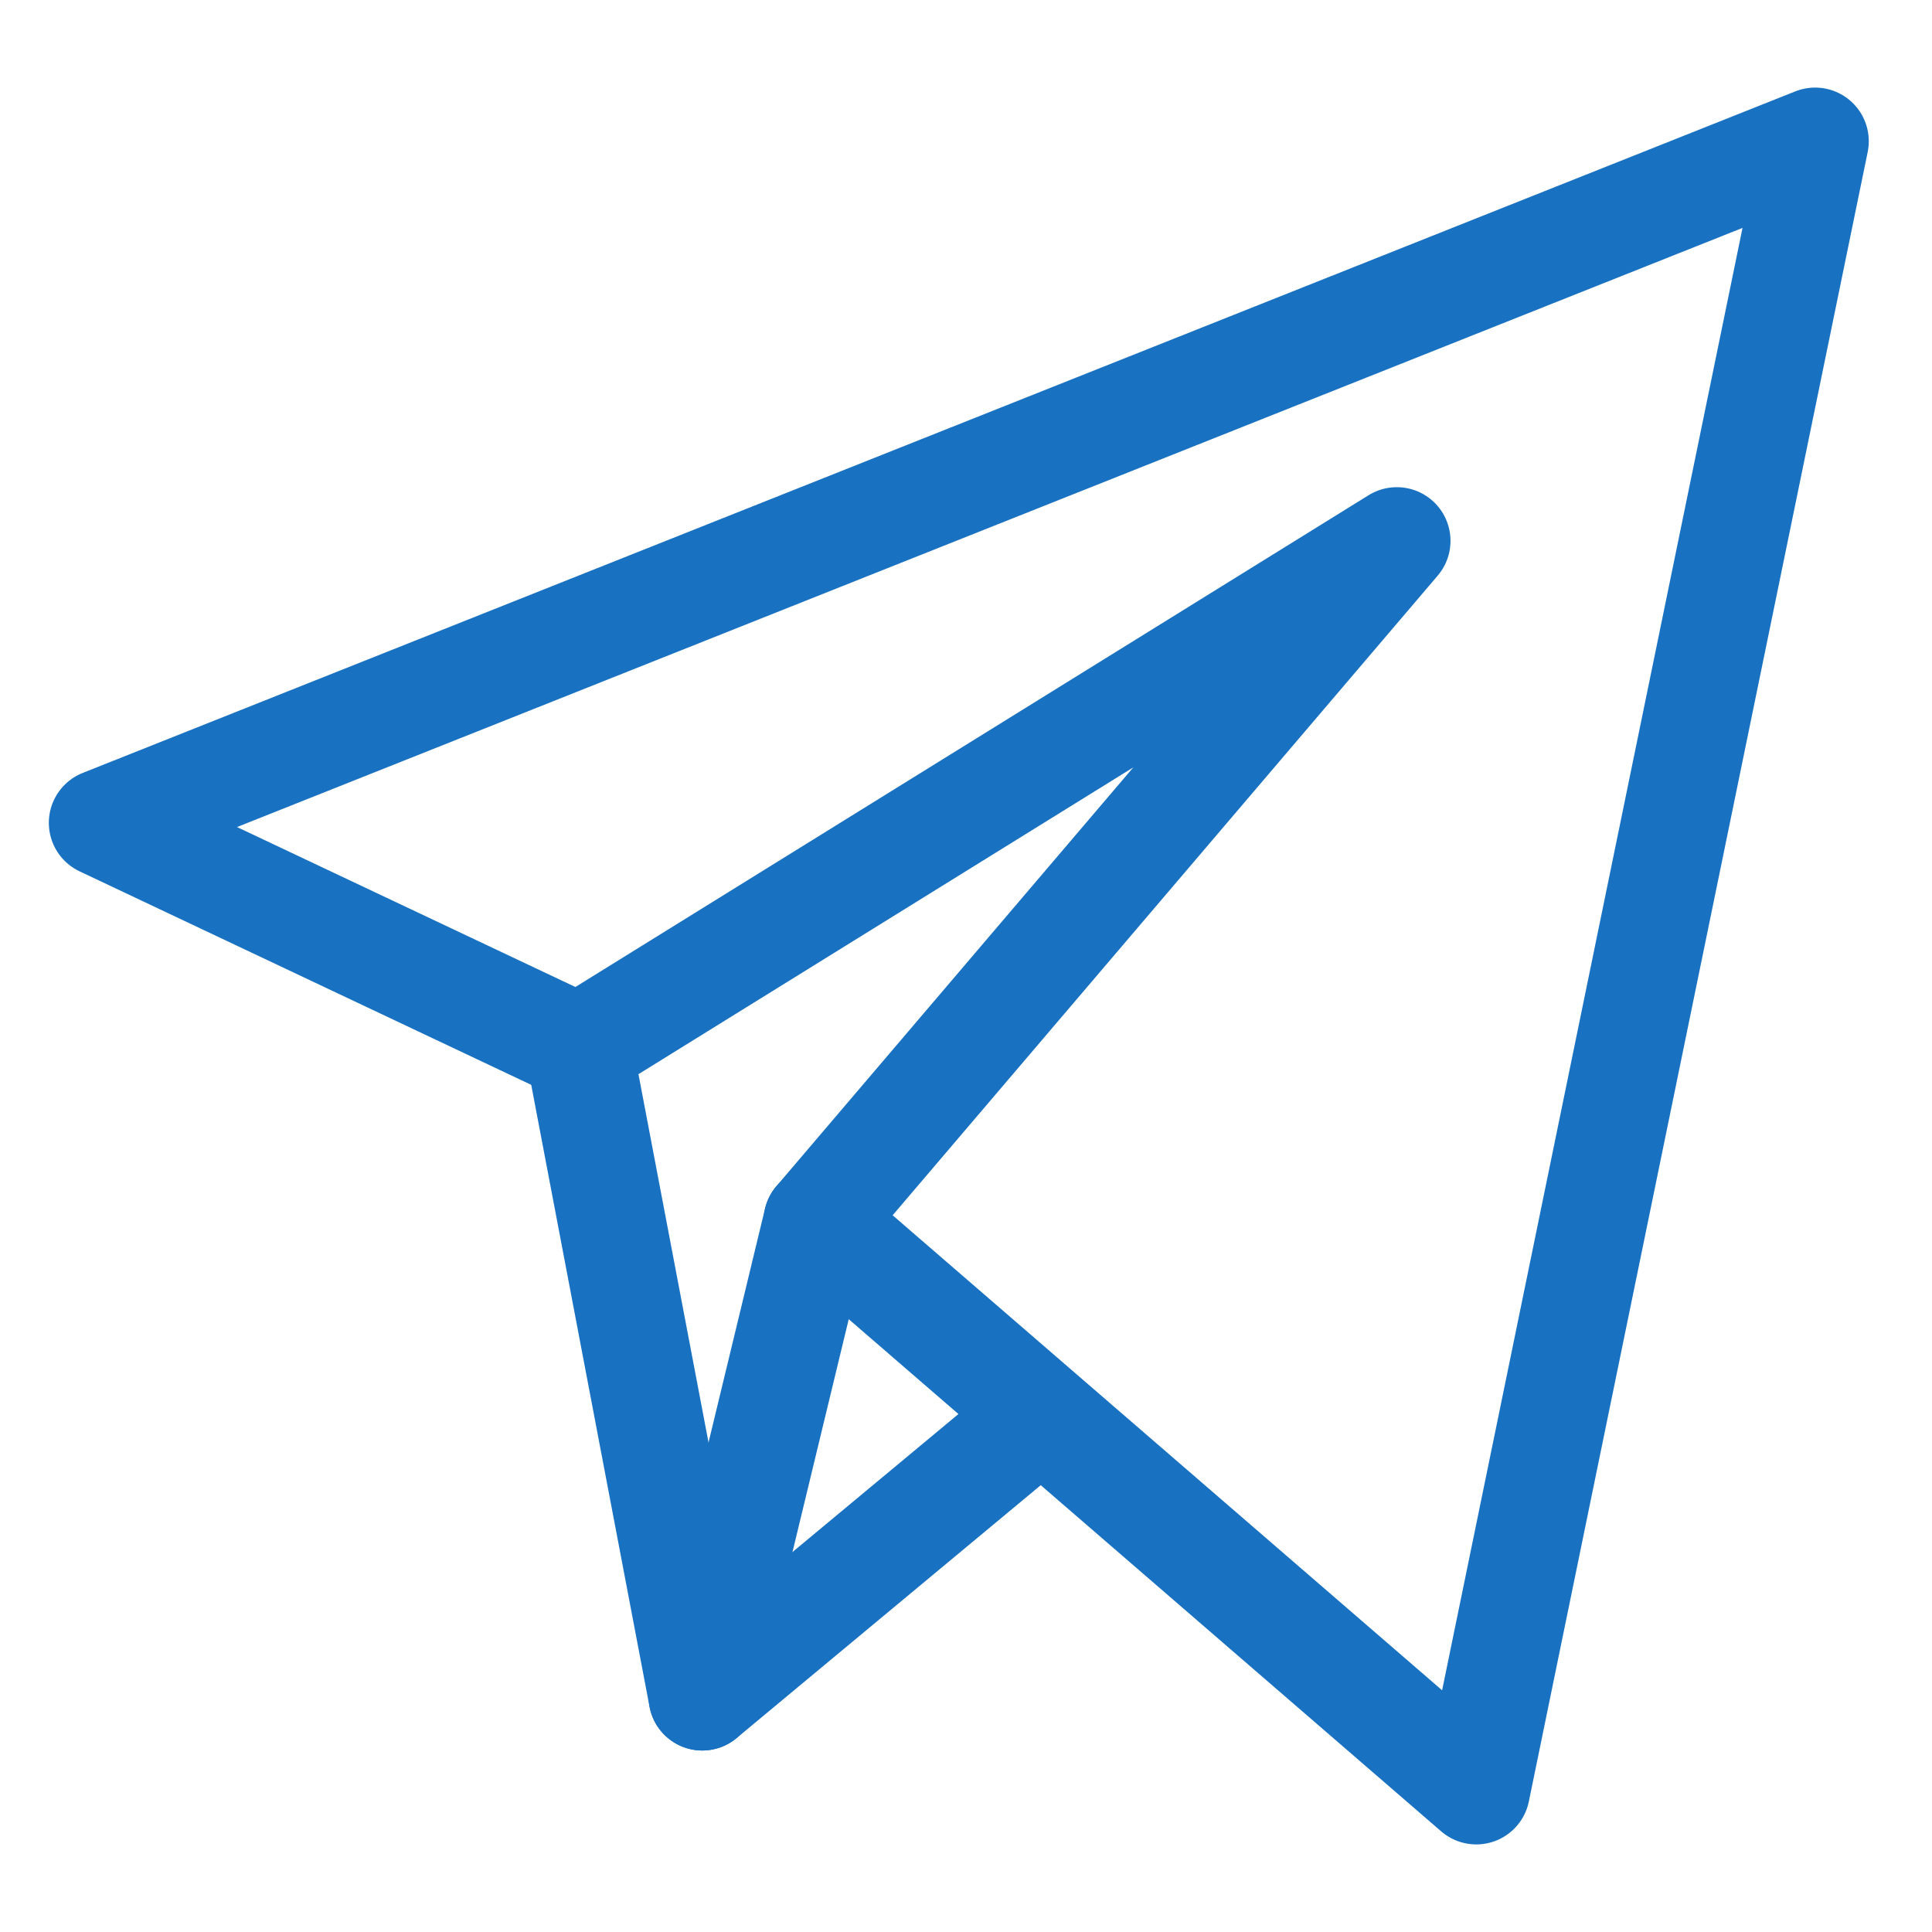 <svg width="18" height="18" viewBox="0 0 18 18" fill="none" xmlns="http://www.w3.org/2000/svg">
<path d="M9.635 13.238L6.543 15.809L5.393 9.764L0.955 7.666L16.911 1.316L13.754 16.684L7.614 11.376L13.014 5.039L5.393 9.764" stroke="#1971C2" stroke-miterlimit="10" stroke-linecap="round" stroke-linejoin="round"/>
<path d="M6.543 15.809L7.614 11.376" stroke="#1971C2" stroke-miterlimit="10" stroke-linecap="round" stroke-linejoin="round"/>
</svg>